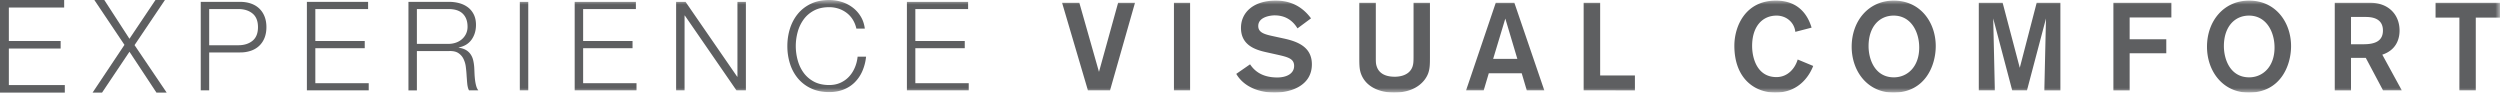 <svg width="270" height="10" viewBox="0 0 270 10" xmlns="http://www.w3.org/2000/svg" xmlns:xlink="http://www.w3.org/1999/xlink">
    <defs>
        <path id="8v6aqiknla" d="M0 10h270V0H0z"/>
    </defs>
    <g fill="none" fill-rule="evenodd">
        <path fill="#5E5F61" d="M0 0v10h7v-.812H.956v-3.95H6.55v-.813H.956V.811H6.93V0zM16.791 0l-2.81 4.187L11.264 0h-1.075l3.253 4.845L10 10h1.022l2.96-4.412L16.896 10H18l-3.469-5.127L17.813 0z"/>
        <g>
            <path d="M25.73 4.886c.635 0 1.148-.16 1.542-.482.393-.321.59-.812.59-1.472 0-.66-.197-1.152-.59-1.473-.394-.321-.907-.482-1.542-.482h-3.138v3.91h3.138zm.2-4.685c.43 0 .819.06 1.167.181.349.12.649.298.899.534.25.238.442.525.576.864.134.34.201.723.201 1.152 0 .428-.067.813-.2 1.15-.135.34-.327.628-.577.865-.25.236-.55.415-.899.534a3.523 3.523 0 0 1-1.166.182h-3.339v4.096h-.912V.2h4.25zM39.755.201v.776h-5.699v3.454h5.336v.776h-5.336v3.776h5.766v.776h-6.678V.201zM48.43 4.739c.276 0 .54-.043.79-.127.25-.085.47-.208.658-.369a1.8 1.8 0 0 0 .45-.583 1.76 1.76 0 0 0 .167-.782c0-.59-.17-1.054-.51-1.392-.34-.339-.858-.509-1.555-.509h-3.406v3.762h3.406zM48.497.2c.392 0 .766.05 1.12.147.352.098.66.248.924.449.264.2.474.46.631.775.156.318.234.69.234 1.119 0 .606-.157 1.133-.469 1.58-.313.445-.778.732-1.394.856v.027c.312.045.571.126.777.248.206.12.373.274.502.461.13.188.225.404.282.649.059.246.096.511.115.797.008.16.018.357.026.589.009.232.027.466.054.703.027.237.07.46.127.67.058.21.136.371.235.488h-1.005a1.135 1.135 0 0 1-.127-.329 2.789 2.789 0 0 1-.067-.401 9.672 9.672 0 0 1-.034-.408c-.009-.134-.019-.25-.027-.348a14.69 14.69 0 0 0-.088-1.011 2.712 2.712 0 0 0-.255-.896 1.577 1.577 0 0 0-.562-.637c-.246-.16-.584-.232-1.013-.214h-3.459V9.76h-.912V.2h4.385z" fill="#5E5F61"/>
            <mask id="yk76686nmb" fill="#fff">
                <use xlink:href="#8v6aqiknla"/>
            </mask>
            <path fill="#5E5F61" mask="url(#yk76686nmb)" d="M56.14 9.759h.912V.201h-.912zM68.676.201v.776h-5.698v3.454h5.336v.776h-5.336v3.776h5.765v.776h-6.677V.201zM74.04.201l5.578 8.086h.026V.2h.912v9.558h-1.02L73.96 1.674h-.027v8.085h-.912V.201zM92.094 2.109a2.696 2.696 0 0 0-.672-.73 3.005 3.005 0 0 0-.871-.45 3.226 3.226 0 0 0-.999-.153c-.633 0-1.18.12-1.635.361-.456.241-.83.56-1.12.957a4.13 4.13 0 0 0-.643 1.346 5.74 5.74 0 0 0 0 3.072c.138.505.352.955.642 1.352.292.398.665.717 1.12.959.457.24 1.003.36 1.636.36.447 0 .849-.08 1.207-.241.357-.16.666-.379.925-.656.26-.276.47-.6.63-.971.161-.369.264-.77.309-1.198h.912a5.15 5.15 0 0 1-.416 1.595 3.925 3.925 0 0 1-.831 1.203c-.34.33-.74.584-1.2.763-.46.18-.972.268-1.536.268-.75 0-1.41-.136-1.977-.409a4.092 4.092 0 0 1-1.415-1.09 4.64 4.64 0 0 1-.845-1.58 6.261 6.261 0 0 1-.281-1.888c0-.66.094-1.288.281-1.886.188-.599.47-1.127.845-1.587.376-.46.847-.826 1.415-1.098.567-.272 1.227-.407 1.977-.407.456 0 .9.065 1.335.2.433.133.827.332 1.18.596.354.263.647.586.884.97.236.383.387.825.45 1.326h-.912a3.085 3.085 0 0 0-.395-.984M104.556.201v.776h-5.699v3.454h5.337v.776h-5.337v3.776h5.766v.776h-6.677V.201zM119.883 9.759h-2.388L114.706.305h1.864l2.12 7.458 2.065-7.458h1.823zM126.786 9.759h1.744V.305h-1.744zM140.129 3.064c-.295-.482-.98-1.405-2.468-1.405-.402 0-1.77.147-1.77 1.15 0 .737.723.911 1.729 1.125l.993.216c1.49.32 3.07.895 3.07 2.796 0 2.344-2.332 3.054-4.022 3.054-1.582 0-3.298-.562-4.144-2.022l1.49-1.032c.415.616 1.192 1.42 2.936 1.42 1.032 0 1.823-.428 1.823-1.244 0-.778-.63-.95-1.823-1.219l-1.207-.269c-1.206-.266-2.71-.775-2.71-2.623 0-1.674 1.355-2.946 3.741-2.946.846 0 2.509.134 3.823 1.915l-1.461 1.084zM154.434 6.158c0 .802-.013 1.203-.16 1.673-.309.95-1.394 2.169-3.715 2.169-1.515 0-3.11-.59-3.608-2.143-.147-.481-.147-.923-.147-1.927V.305h1.784v5.813c0 .562 0 .763.093 1.043.176.563.685 1.125 1.945 1.125.227 0 1.529 0 1.918-1.07.107-.31.12-.564.12-1.192V.305h1.77v5.853zM162.574 2.006l-1.314 4.352h2.613l-1.299-4.352zm2.318 7.753-.548-1.848h-3.555l-.55 1.848h-1.903L161.54.306h2.013l3.231 9.453h-1.892zM171.034 9.759V.305h1.783v7.847h3.754V9.76zM195.826 7.122c-.309.803-1.368 2.878-4.09 2.878-2.24 0-4.425-1.528-4.425-5.062 0-2.101 1.192-4.873 4.492-4.873 2.44 0 3.446 1.567 3.848 2.92l-1.756.455c-.108-1.032-.98-1.755-2.025-1.755-1.542 0-2.641 1.178-2.641 3.281 0 1.284.523 3.36 2.628 3.36 1.22 0 2.012-.937 2.292-1.9l1.677.696zM204.54 8.353c1.408 0 2.735-1.085 2.735-3.226 0-1.687-.883-3.442-2.76-3.442-1.557 0-2.71 1.218-2.71 3.294 0 1.473.71 3.374 2.735 3.374m-.013-8.288c2.882 0 4.533 2.356 4.533 4.914 0 2.142-1.168 5.022-4.574 5.022-2.788 0-4.505-2.304-4.505-4.956 0-2.77 1.81-4.98 4.546-4.98M220.791 9.759c0-.228.176-7.766.176-7.766l-2.053 7.766h-1.596l-2.051-7.766s.173 7.458.173 7.766h-1.73V.305h2.576l1.85 7.017L219.96.305h2.562V9.76h-1.731zM230.002 1.886v2.358h3.957v1.512h-3.957V9.76h-1.755V.305h6.261v1.581zM242.915 8.353c1.408 0 2.735-1.085 2.735-3.226 0-1.687-.884-3.442-2.76-3.442-1.557 0-2.71 1.218-2.71 3.294 0 1.473.71 3.374 2.735 3.374m-.013-8.288c2.882 0 4.533 2.356 4.533 4.914 0 2.142-1.168 5.022-4.574 5.022-2.789 0-4.505-2.304-4.505-4.956 0-2.77 1.81-4.98 4.546-4.98M253.91 4.778h1.367c1.275 0 2.08-.375 2.08-1.486 0-1.017-.698-1.46-1.839-1.46h-1.609v2.946zm2.118-4.473c1.865 0 3.125 1.22 3.125 3 0 .91-.362 2.103-1.865 2.599l2.106 3.855h-2.024l-1.864-3.509h-1.597V9.76h-1.755V.305h3.874zM267.385 1.9v7.859h-1.77v-7.86h-2.574V.305H270V1.9z"/>
        </g>
    </g>
</svg>
